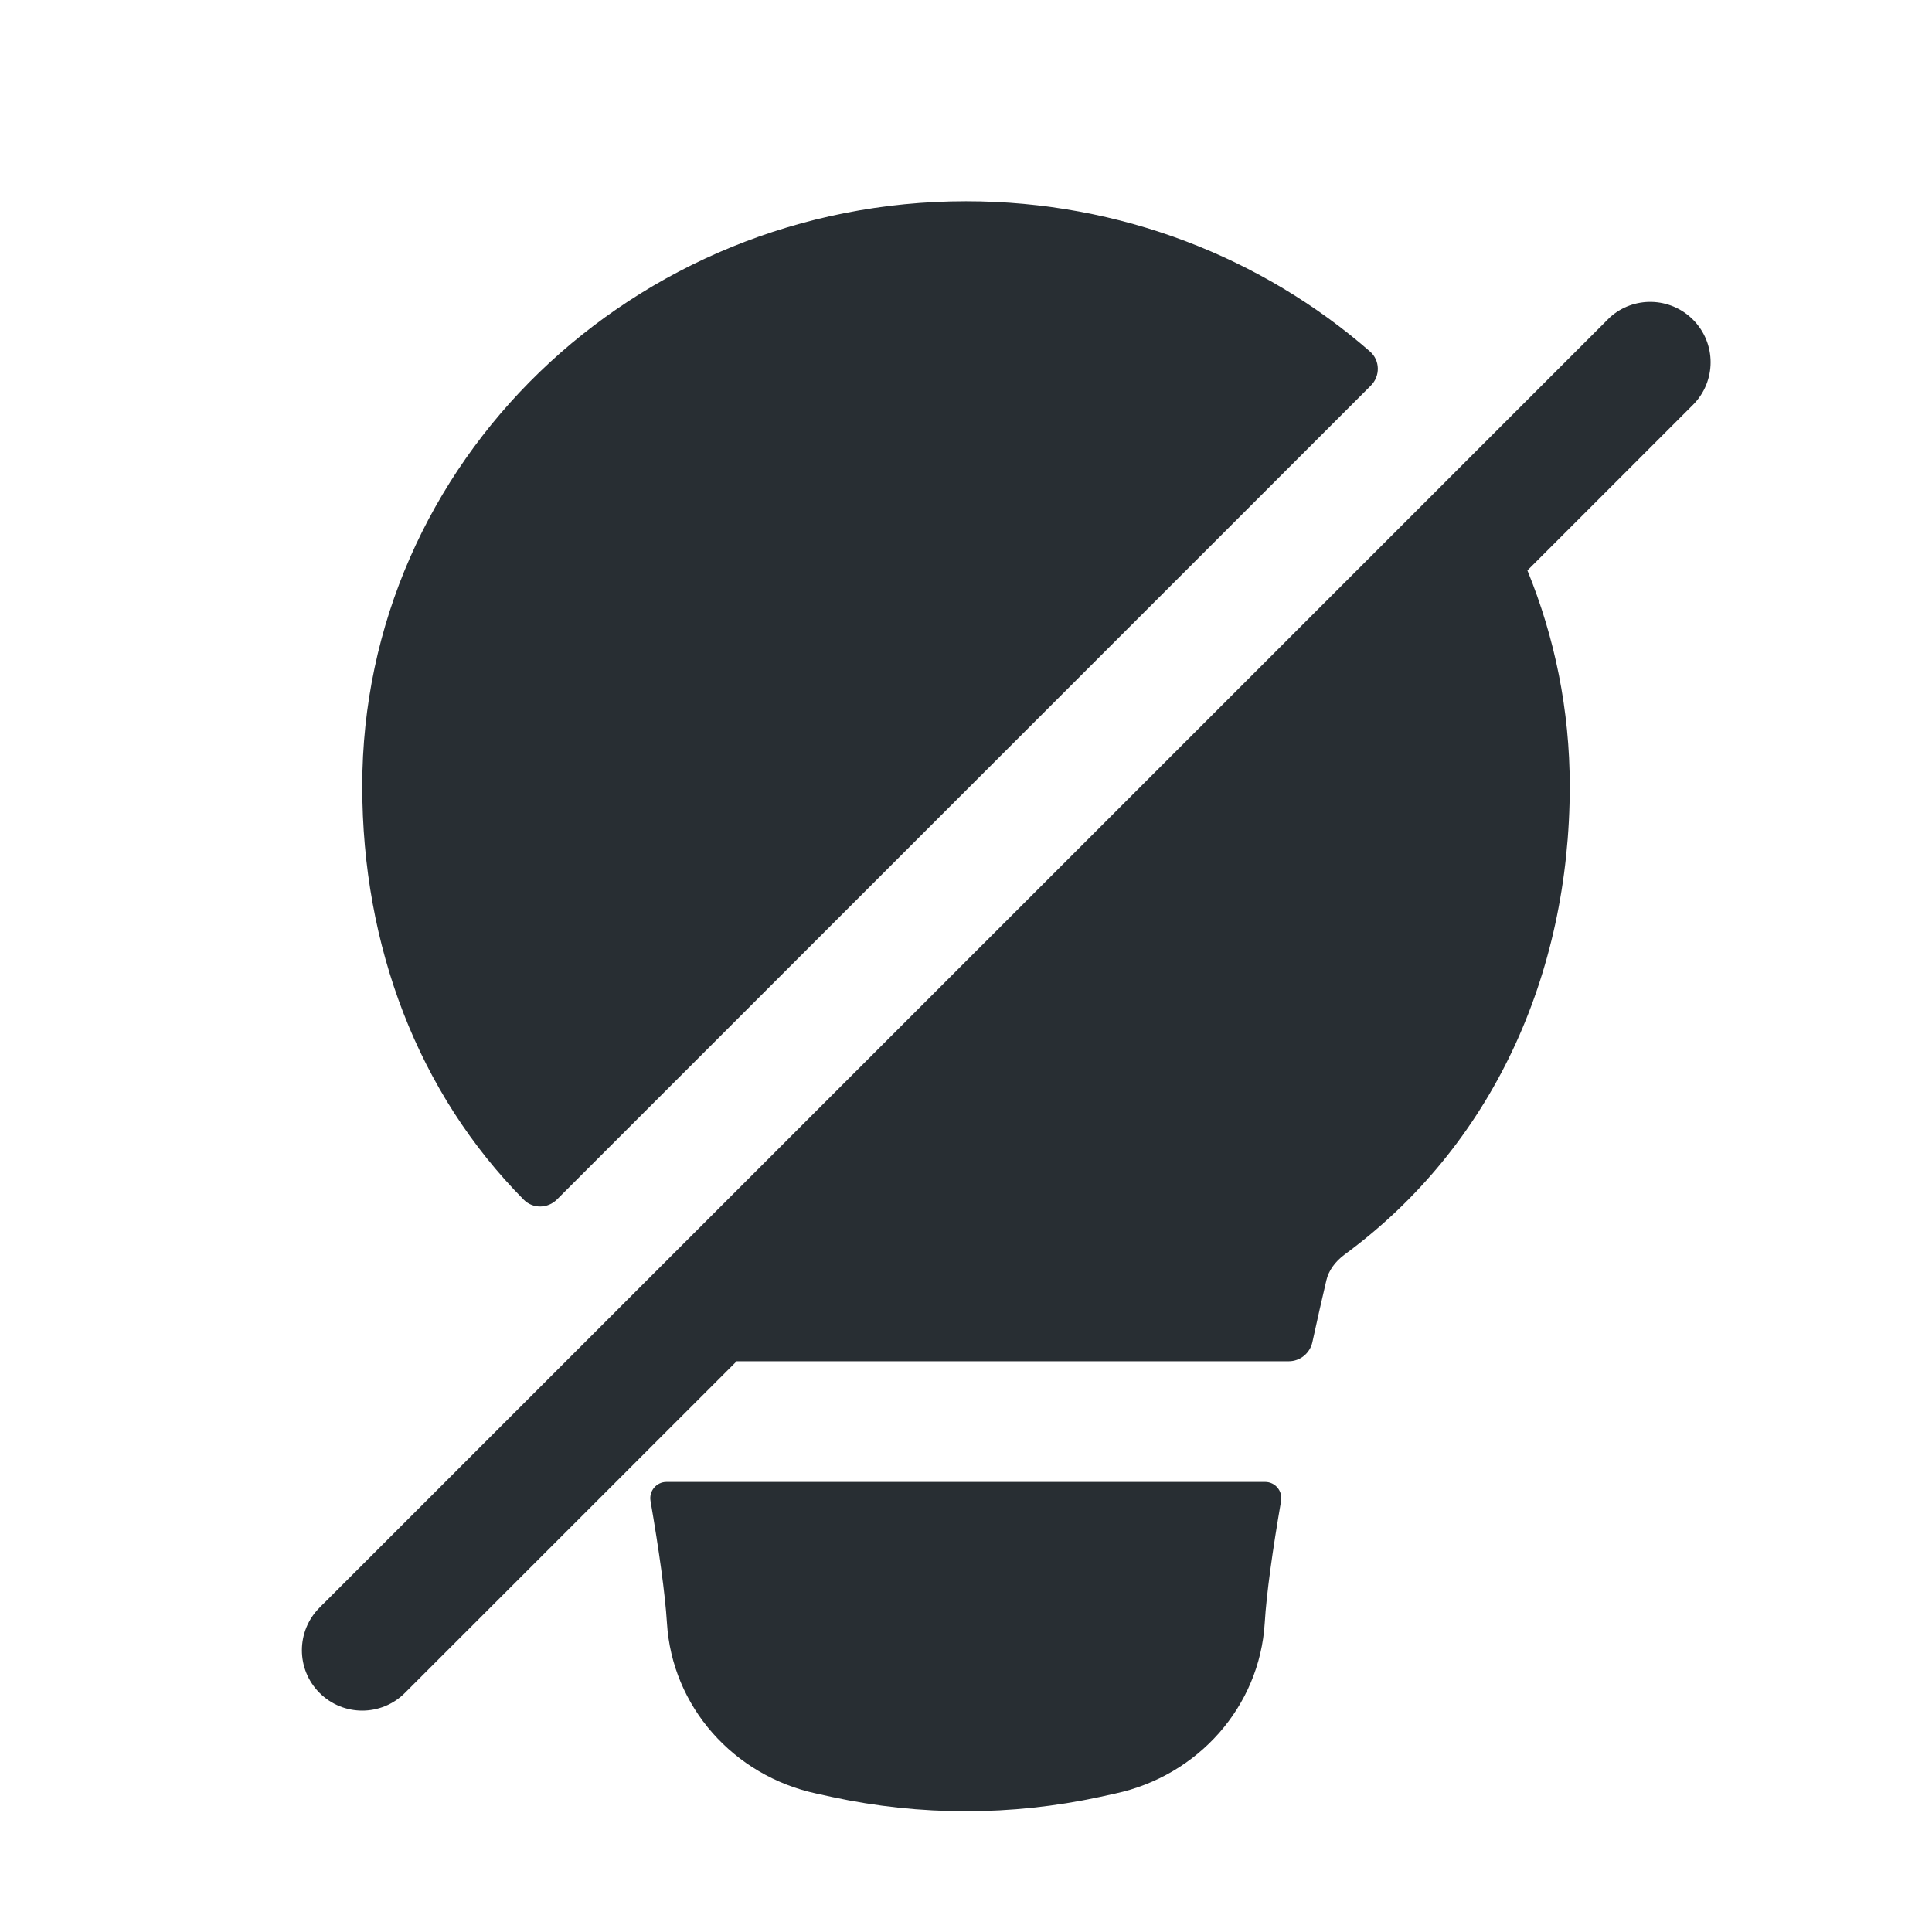 <svg width="24" height="24" viewBox="0 0 24 24" fill="none" xmlns="http://www.w3.org/2000/svg">
<path d="M4.5 9.766C4.5 5.737 7.874 2.5 12 2.5C13.925 2.5 15.687 3.205 17.018 4.366C17.145 4.477 17.148 4.672 17.028 4.791L6.919 14.9C6.805 15.014 6.621 15.018 6.507 14.904C5.194 13.578 4.5 11.754 4.5 9.766Z" fill="#282E33"/>
<path d="M4.003 19.936L3.97 19.97C3.677 20.263 3.677 20.737 3.97 21.03C4.263 21.323 4.737 21.323 5.03 21.03L9.151 16.91H16.009C16.151 16.91 16.273 16.81 16.303 16.672C16.364 16.392 16.423 16.131 16.477 15.903C16.503 15.79 16.579 15.676 16.705 15.583C18.527 14.244 19.5 12.12 19.5 9.766C19.5 8.818 19.313 7.915 18.974 7.086L21.03 5.03C21.323 4.737 21.323 4.263 21.03 3.97C20.746 3.686 20.291 3.677 19.997 3.944L4.03 19.91C4.021 19.919 4.012 19.928 4.003 19.936Z" fill="#282E33"/>
<path d="M8.279 18.409C8.154 18.409 8.06 18.522 8.081 18.645C8.185 19.249 8.262 19.792 8.285 20.16C8.348 21.201 9.114 22.059 10.14 22.28L10.336 22.323C11.43 22.559 12.565 22.559 13.659 22.323L13.855 22.28C14.881 22.059 15.648 21.201 15.711 20.16C15.733 19.792 15.81 19.249 15.914 18.645C15.935 18.522 15.841 18.409 15.717 18.409H8.279Z" fill="#282E33"/>
</svg>
